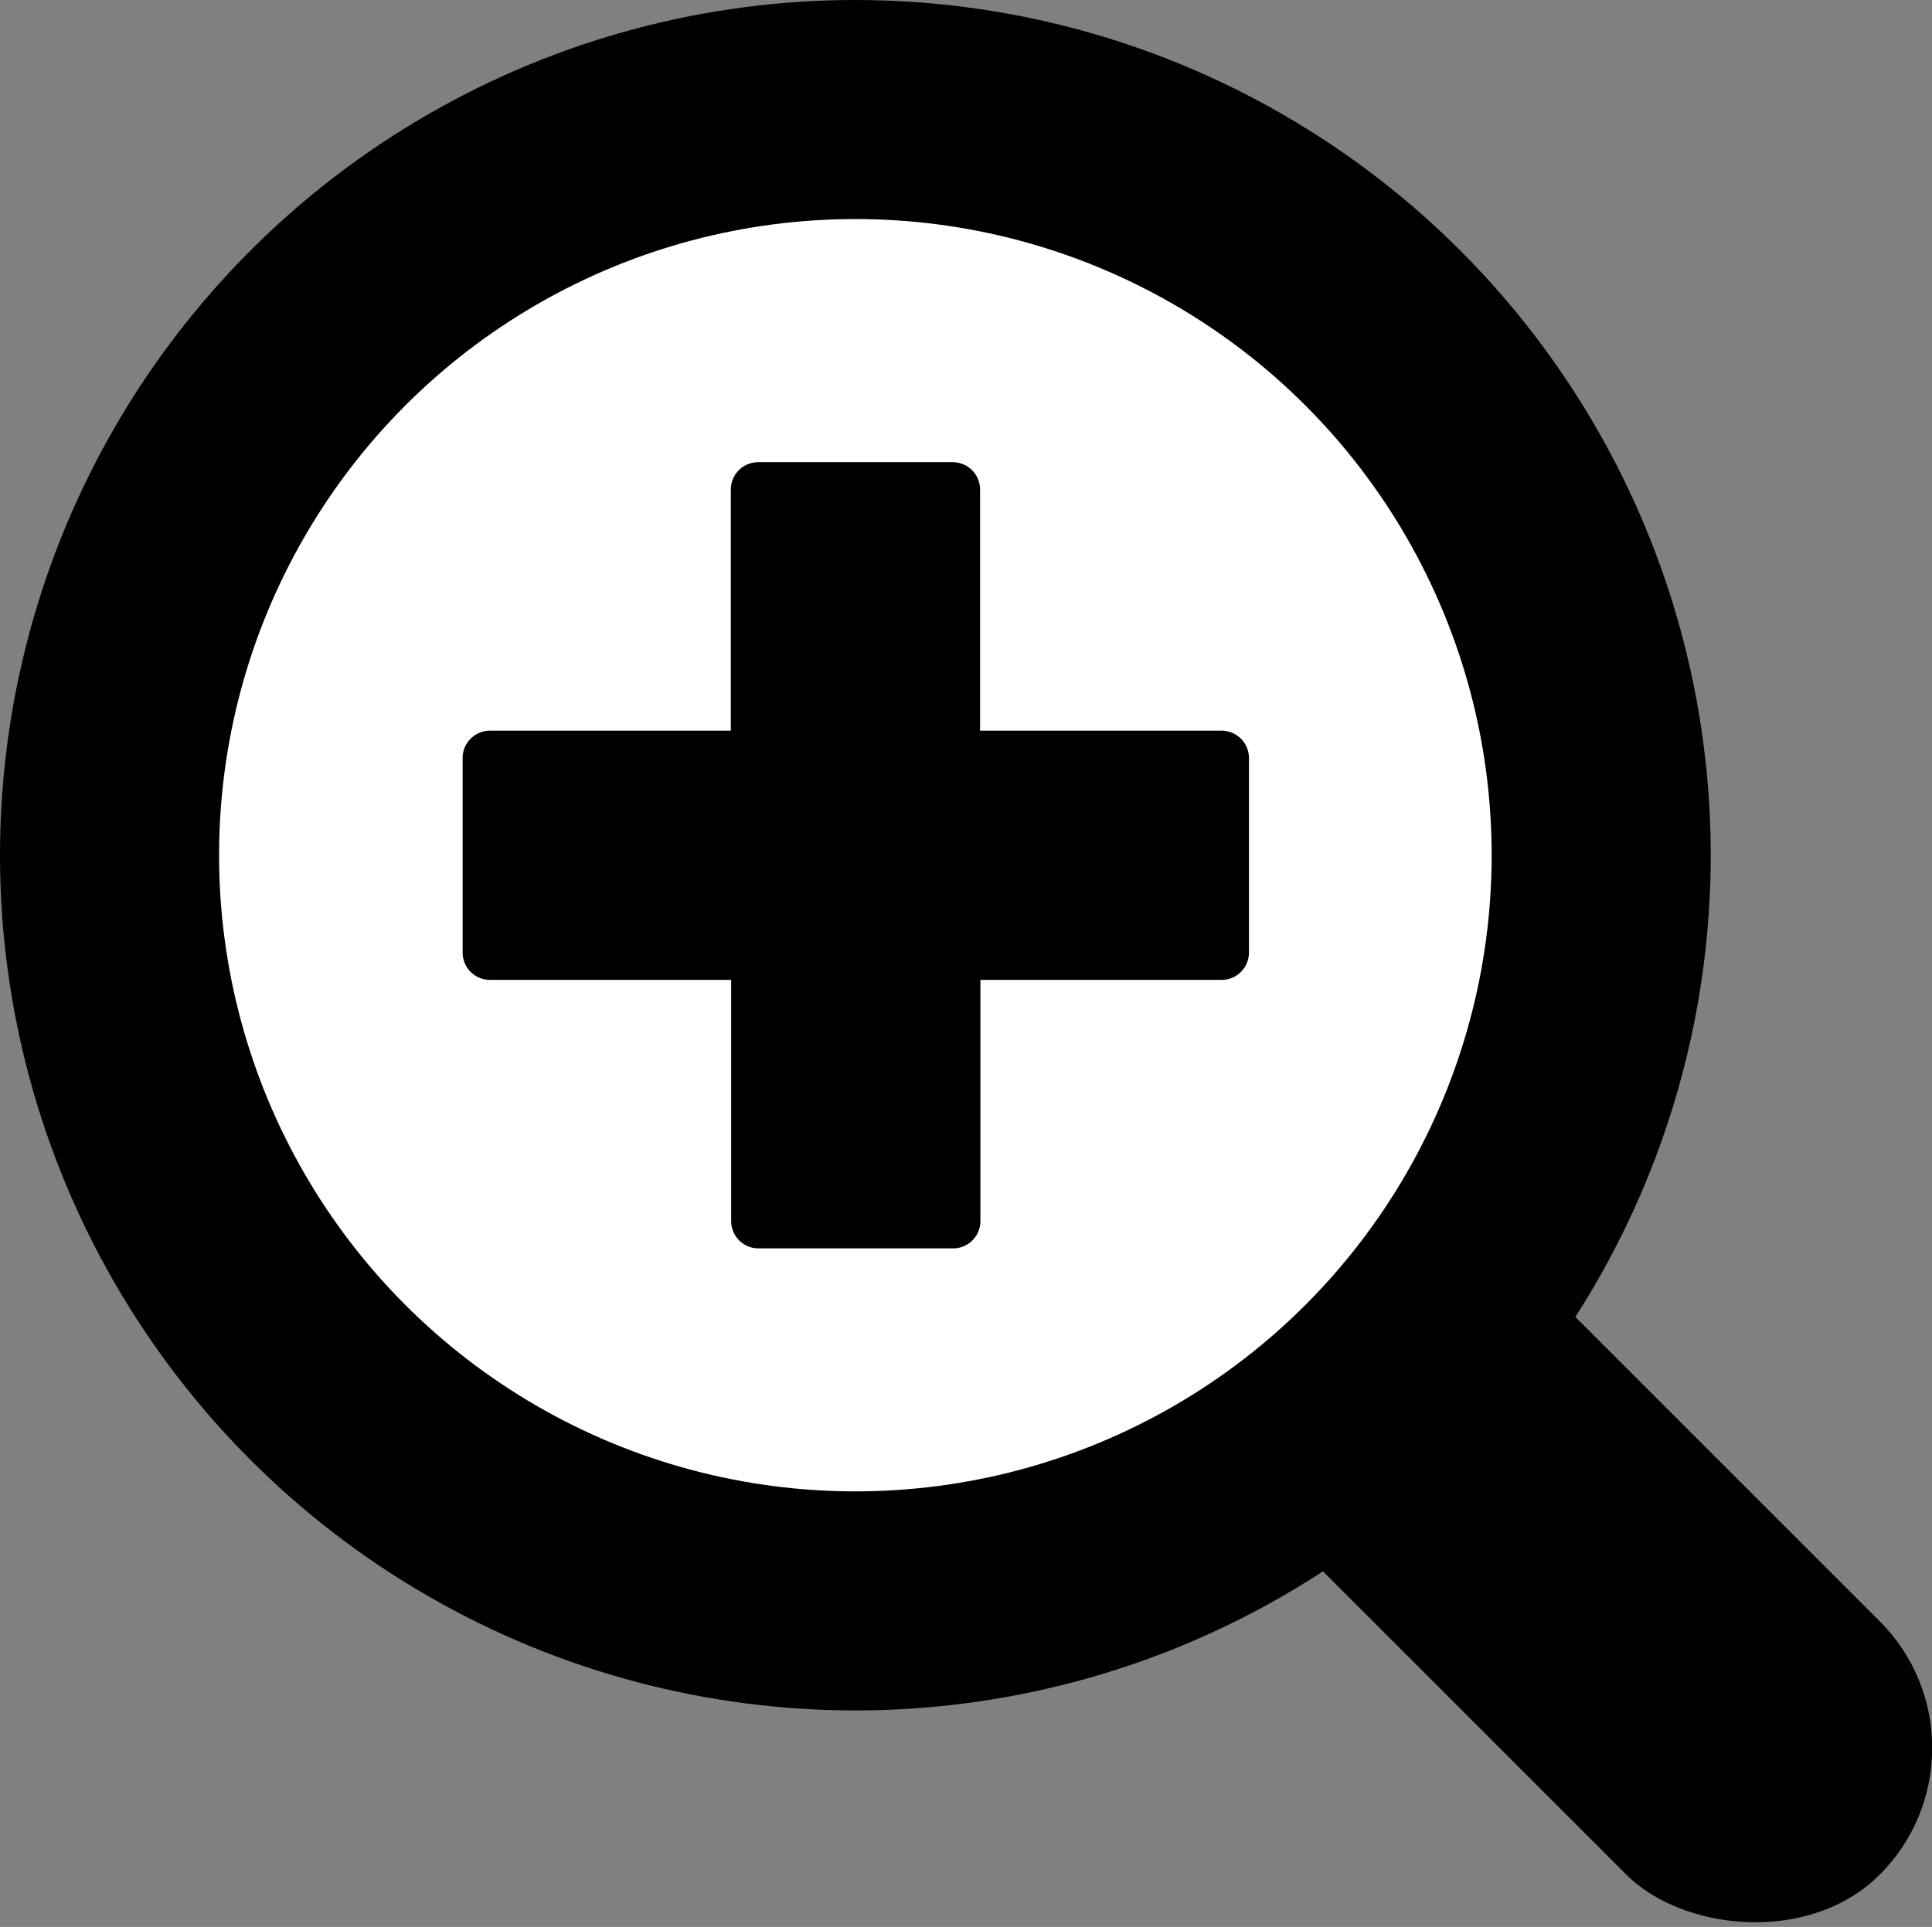 <svg id="レイヤー_2" data-name="レイヤー 2" xmlns="http://www.w3.org/2000/svg" viewBox="0 0 115.26 114.98"><rect x="0" y="0" width="115.26" height="114.98" fill="#808080" stroke="none"/><defs><style>.cls-1{fill:#fff;}</style></defs><title>icon_zoom</title><rect x="234.36" y="186.87" width="21.38" height="70.34" rx="10.69" ry="10.69" transform="translate(-243.01 103.26) rotate(-45)"/><circle cx="51.03" cy="51.03" r="51.03"/><circle class="cls-1" cx="51.03" cy="51.03" r="37.96"/><path d="M230.64,178.65H216.25v-14.4a1.63,1.63,0,0,0-1.63-1.62H203a1.63,1.63,0,0,0-1.62,1.62v14.4H187a1.63,1.63,0,0,0-1.62,1.62v11.62a1.63,1.63,0,0,0,1.62,1.63h14.4v14.39a1.63,1.63,0,0,0,1.62,1.63h11.62a1.63,1.63,0,0,0,1.63-1.63V193.52h14.39a1.63,1.63,0,0,0,1.63-1.63V180.27A1.63,1.63,0,0,0,230.64,178.65Z" transform="translate(-157.78 -135.05)"/></svg>